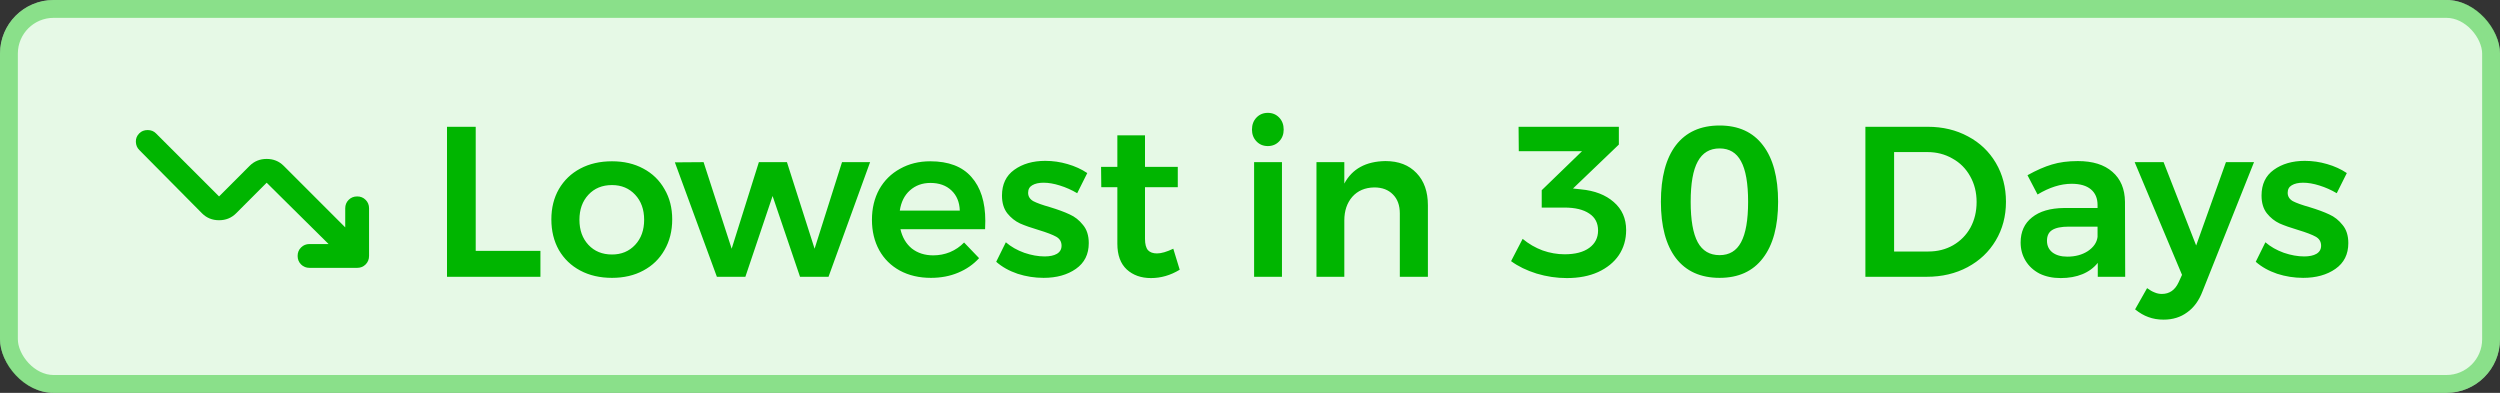 <svg width="140" height="22" viewBox="0 0 140 22" fill="none" xmlns="http://www.w3.org/2000/svg">
<rect x="0" y="0" width="140" height="22" fill="#333333" stroke="none"/>
<rect width="140" height="22" rx="3" fill="#E6F9E6"/>
<rect x="0.5" y="0.5" width="139" height="21" rx="2.5" stroke="#00BC00" stroke-opacity="0.4"/>
<path d="M18.4 13.666L14.933 10.233L13.217 11.95C12.961 12.205 12.645 12.333 12.267 12.333C11.889 12.333 11.572 12.205 11.317 11.95L7.8 8.4C7.678 8.278 7.614 8.125 7.608 7.942C7.602 7.759 7.666 7.6 7.8 7.467C7.922 7.344 8.078 7.283 8.267 7.283C8.456 7.283 8.611 7.344 8.733 7.467L12.267 11L13.983 9.283C14.239 9.028 14.556 8.9 14.933 8.9C15.311 8.9 15.628 9.028 15.883 9.283L19.333 12.733V11.666C19.333 11.478 19.397 11.319 19.525 11.192C19.653 11.064 19.812 11 20 11C20.189 10.999 20.347 11.063 20.475 11.192C20.604 11.32 20.668 11.479 20.667 11.666V14.333C20.667 14.522 20.603 14.681 20.475 14.809C20.347 14.937 20.189 15 20 15H17.333C17.145 15 16.986 14.936 16.859 14.808C16.731 14.68 16.667 14.522 16.667 14.333C16.666 14.145 16.73 13.986 16.859 13.858C16.987 13.73 17.145 13.666 17.333 13.666H18.4Z" fill="#00B500"/>
<path d="M25.032 7.1H26.64V14.048H30.264V15.5H25.032V7.1ZM34.272 9.032C34.936 9.032 35.52 9.168 36.024 9.44C36.536 9.712 36.932 10.096 37.212 10.592C37.5 11.08 37.644 11.644 37.644 12.284C37.644 12.932 37.5 13.504 37.212 14C36.932 14.496 36.536 14.88 36.024 15.152C35.52 15.424 34.936 15.56 34.272 15.56C33.6 15.56 33.008 15.424 32.496 15.152C31.984 14.88 31.584 14.496 31.296 14C31.016 13.504 30.876 12.932 30.876 12.284C30.876 11.644 31.016 11.08 31.296 10.592C31.584 10.096 31.984 9.712 32.496 9.44C33.008 9.168 33.6 9.032 34.272 9.032ZM34.272 10.364C33.728 10.364 33.288 10.544 32.952 10.904C32.616 11.264 32.448 11.732 32.448 12.308C32.448 12.884 32.616 13.352 32.952 13.712C33.288 14.072 33.728 14.252 34.272 14.252C34.8 14.252 35.232 14.072 35.568 13.712C35.904 13.352 36.072 12.884 36.072 12.308C36.072 11.732 35.904 11.264 35.568 10.904C35.232 10.544 34.8 10.364 34.272 10.364ZM37.793 9.092L39.401 9.08L40.973 13.928L42.497 9.08H44.069L45.617 13.928L47.153 9.08H48.725L46.397 15.5H44.801L43.265 10.976L41.741 15.5H40.145L37.793 9.092ZM52.093 9.032C53.117 9.032 53.885 9.324 54.397 9.908C54.917 10.492 55.177 11.312 55.177 12.368C55.177 12.576 55.173 12.732 55.165 12.836H50.425C50.529 13.292 50.741 13.652 51.061 13.916C51.389 14.172 51.789 14.3 52.261 14.3C52.589 14.3 52.901 14.24 53.197 14.12C53.501 13.992 53.765 13.812 53.989 13.58L54.829 14.456C54.509 14.808 54.117 15.08 53.653 15.272C53.197 15.464 52.689 15.56 52.129 15.56C51.473 15.56 50.893 15.424 50.389 15.152C49.893 14.88 49.509 14.5 49.237 14.012C48.965 13.516 48.829 12.948 48.829 12.308C48.829 11.668 48.965 11.1 49.237 10.604C49.517 10.108 49.905 9.724 50.401 9.452C50.897 9.172 51.461 9.032 52.093 9.032ZM53.749 11.792C53.733 11.32 53.577 10.944 53.281 10.664C52.985 10.384 52.593 10.244 52.105 10.244C51.649 10.244 51.265 10.384 50.953 10.664C50.649 10.936 50.461 11.312 50.389 11.792H53.749ZM60.323 10.82C60.011 10.636 59.687 10.492 59.351 10.388C59.023 10.284 58.719 10.232 58.439 10.232C58.175 10.232 57.963 10.28 57.803 10.376C57.651 10.464 57.575 10.604 57.575 10.796C57.575 10.996 57.671 11.152 57.863 11.264C58.063 11.368 58.375 11.48 58.799 11.6C59.247 11.736 59.615 11.872 59.903 12.008C60.191 12.136 60.439 12.332 60.647 12.596C60.863 12.852 60.971 13.192 60.971 13.616C60.971 14.24 60.731 14.72 60.251 15.056C59.771 15.392 59.167 15.56 58.439 15.56C57.943 15.56 57.459 15.484 56.987 15.332C56.515 15.172 56.115 14.948 55.787 14.66L56.327 13.568C56.615 13.816 56.959 14.012 57.359 14.156C57.759 14.292 58.139 14.36 58.499 14.36C58.787 14.36 59.015 14.312 59.183 14.216C59.359 14.112 59.447 13.96 59.447 13.76C59.447 13.536 59.347 13.368 59.147 13.256C58.947 13.144 58.623 13.02 58.175 12.884C57.743 12.756 57.391 12.632 57.119 12.512C56.847 12.384 56.611 12.196 56.411 11.948C56.211 11.692 56.111 11.36 56.111 10.952C56.111 10.32 56.339 9.84 56.795 9.512C57.259 9.176 57.839 9.008 58.535 9.008C58.959 9.008 59.375 9.068 59.783 9.188C60.199 9.308 60.567 9.476 60.887 9.692L60.323 10.82ZM66.064 15.104C65.552 15.416 65.016 15.572 64.456 15.572C63.904 15.572 63.452 15.412 63.1 15.092C62.748 14.764 62.572 14.284 62.572 13.652V10.484H61.672L61.66 9.344H62.572V7.58H64.12V9.344H65.956V10.484H64.12V13.376C64.12 13.672 64.176 13.884 64.288 14.012C64.4 14.132 64.568 14.192 64.792 14.192C65.032 14.192 65.336 14.104 65.704 13.928L66.064 15.104ZM70.23 9.08H71.79V15.5H70.23V9.08ZM70.998 6.32C71.254 6.32 71.466 6.408 71.634 6.584C71.802 6.76 71.886 6.984 71.886 7.256C71.886 7.52 71.802 7.74 71.634 7.916C71.466 8.092 71.254 8.18 70.998 8.18C70.742 8.18 70.53 8.092 70.362 7.916C70.194 7.74 70.11 7.52 70.11 7.256C70.11 6.984 70.194 6.76 70.362 6.584C70.53 6.408 70.742 6.32 70.998 6.32ZM77.586 9.02C78.322 9.02 78.902 9.244 79.326 9.692C79.75 10.132 79.962 10.732 79.962 11.492V15.5H78.39V11.948C78.39 11.5 78.262 11.148 78.006 10.892C77.75 10.628 77.402 10.496 76.962 10.496C76.442 10.504 76.03 10.68 75.726 11.024C75.43 11.368 75.282 11.808 75.282 12.344V15.5H73.722V9.08H75.282V10.28C75.722 9.456 76.49 9.036 77.586 9.02ZM88.532 10.604C89.3 10.676 89.912 10.912 90.368 11.312C90.832 11.712 91.064 12.236 91.064 12.884C91.064 13.412 90.928 13.88 90.656 14.288C90.384 14.688 89.996 15.004 89.492 15.236C88.996 15.46 88.412 15.572 87.74 15.572C87.172 15.572 86.608 15.488 86.048 15.32C85.488 15.144 85.012 14.912 84.62 14.624L85.268 13.376C85.604 13.656 85.976 13.872 86.384 14.024C86.792 14.168 87.204 14.24 87.62 14.24C88.212 14.24 88.672 14.12 89 13.88C89.328 13.64 89.492 13.316 89.492 12.908C89.492 12.492 89.328 12.176 89 11.96C88.672 11.736 88.208 11.624 87.608 11.624H86.336V10.652L88.592 8.468H85.052L85.04 7.1H90.656V8.096L88.088 10.556L88.532 10.604ZM96.298 7.028C97.354 7.028 98.162 7.396 98.722 8.132C99.29 8.868 99.574 9.924 99.574 11.3C99.574 12.668 99.29 13.72 98.722 14.456C98.162 15.192 97.354 15.56 96.298 15.56C95.234 15.56 94.418 15.192 93.85 14.456C93.29 13.72 93.01 12.668 93.01 11.3C93.01 9.924 93.29 8.868 93.85 8.132C94.418 7.396 95.234 7.028 96.298 7.028ZM96.298 8.312C95.746 8.312 95.338 8.556 95.074 9.044C94.81 9.524 94.678 10.276 94.678 11.3C94.678 12.324 94.81 13.08 95.074 13.568C95.338 14.048 95.746 14.288 96.298 14.288C96.842 14.288 97.242 14.048 97.498 13.568C97.762 13.08 97.894 12.324 97.894 11.3C97.894 10.268 97.762 9.512 97.498 9.032C97.242 8.552 96.842 8.312 96.298 8.312ZM107.954 7.1C108.794 7.1 109.546 7.28 110.21 7.64C110.874 7.992 111.394 8.488 111.77 9.128C112.146 9.768 112.334 10.492 112.334 11.3C112.334 12.108 112.142 12.832 111.758 13.472C111.382 14.104 110.858 14.6 110.186 14.96C109.514 15.32 108.75 15.5 107.894 15.5H104.462V7.1H107.954ZM107.99 14.084C108.502 14.084 108.962 13.968 109.37 13.736C109.786 13.496 110.11 13.168 110.342 12.752C110.574 12.328 110.69 11.848 110.69 11.312C110.69 10.776 110.57 10.296 110.33 9.872C110.09 9.44 109.758 9.108 109.334 8.876C108.918 8.636 108.45 8.516 107.93 8.516H106.07V14.084H107.99ZM117.475 15.5V14.72C117.251 15 116.963 15.212 116.611 15.356C116.259 15.5 115.855 15.572 115.399 15.572C114.951 15.572 114.555 15.488 114.211 15.32C113.875 15.144 113.615 14.904 113.431 14.6C113.247 14.296 113.155 13.956 113.155 13.58C113.155 12.98 113.367 12.512 113.791 12.176C114.215 11.832 114.815 11.656 115.591 11.648H117.463V11.48C117.463 11.104 117.339 10.812 117.091 10.604C116.843 10.396 116.483 10.292 116.011 10.292C115.403 10.292 114.767 10.492 114.103 10.892L113.539 9.812C114.043 9.532 114.499 9.332 114.907 9.212C115.323 9.084 115.807 9.02 116.359 9.02C117.191 9.02 117.835 9.22 118.291 9.62C118.755 10.02 118.991 10.58 118.999 11.3L119.011 15.5H117.475ZM115.771 14.372C116.219 14.372 116.603 14.268 116.923 14.06C117.243 13.844 117.423 13.58 117.463 13.268V12.692H115.843C115.427 12.692 115.119 12.756 114.919 12.884C114.727 13.004 114.631 13.204 114.631 13.484C114.631 13.756 114.731 13.972 114.931 14.132C115.139 14.292 115.419 14.372 115.771 14.372ZM123.345 16.304C123.145 16.832 122.857 17.228 122.481 17.492C122.113 17.764 121.673 17.9 121.161 17.9C120.849 17.9 120.565 17.852 120.309 17.756C120.061 17.668 119.813 17.524 119.565 17.324L120.237 16.136C120.389 16.248 120.529 16.328 120.657 16.376C120.785 16.432 120.921 16.46 121.065 16.46C121.489 16.46 121.801 16.244 122.001 15.812L122.193 15.392L119.541 9.08H121.161L122.985 13.748L124.653 9.08H126.225L123.345 16.304ZM130.858 10.82C130.546 10.636 130.222 10.492 129.886 10.388C129.558 10.284 129.254 10.232 128.974 10.232C128.71 10.232 128.498 10.28 128.338 10.376C128.186 10.464 128.11 10.604 128.11 10.796C128.11 10.996 128.206 11.152 128.398 11.264C128.598 11.368 128.91 11.48 129.334 11.6C129.782 11.736 130.15 11.872 130.438 12.008C130.726 12.136 130.974 12.332 131.182 12.596C131.398 12.852 131.506 13.192 131.506 13.616C131.506 14.24 131.266 14.72 130.786 15.056C130.306 15.392 129.702 15.56 128.974 15.56C128.478 15.56 127.994 15.484 127.522 15.332C127.05 15.172 126.65 14.948 126.322 14.66L126.862 13.568C127.15 13.816 127.494 14.012 127.894 14.156C128.294 14.292 128.674 14.36 129.034 14.36C129.322 14.36 129.55 14.312 129.718 14.216C129.894 14.112 129.982 13.96 129.982 13.76C129.982 13.536 129.882 13.368 129.682 13.256C129.482 13.144 129.158 13.02 128.71 12.884C128.278 12.756 127.926 12.632 127.654 12.512C127.382 12.384 127.146 12.196 126.946 11.948C126.746 11.692 126.646 11.36 126.646 10.952C126.646 10.32 126.874 9.84 127.33 9.512C127.794 9.176 128.374 9.008 129.07 9.008C129.494 9.008 129.91 9.068 130.318 9.188C130.734 9.308 131.102 9.476 131.422 9.692L130.858 10.82Z" fill="#00B500"/>
</svg>
